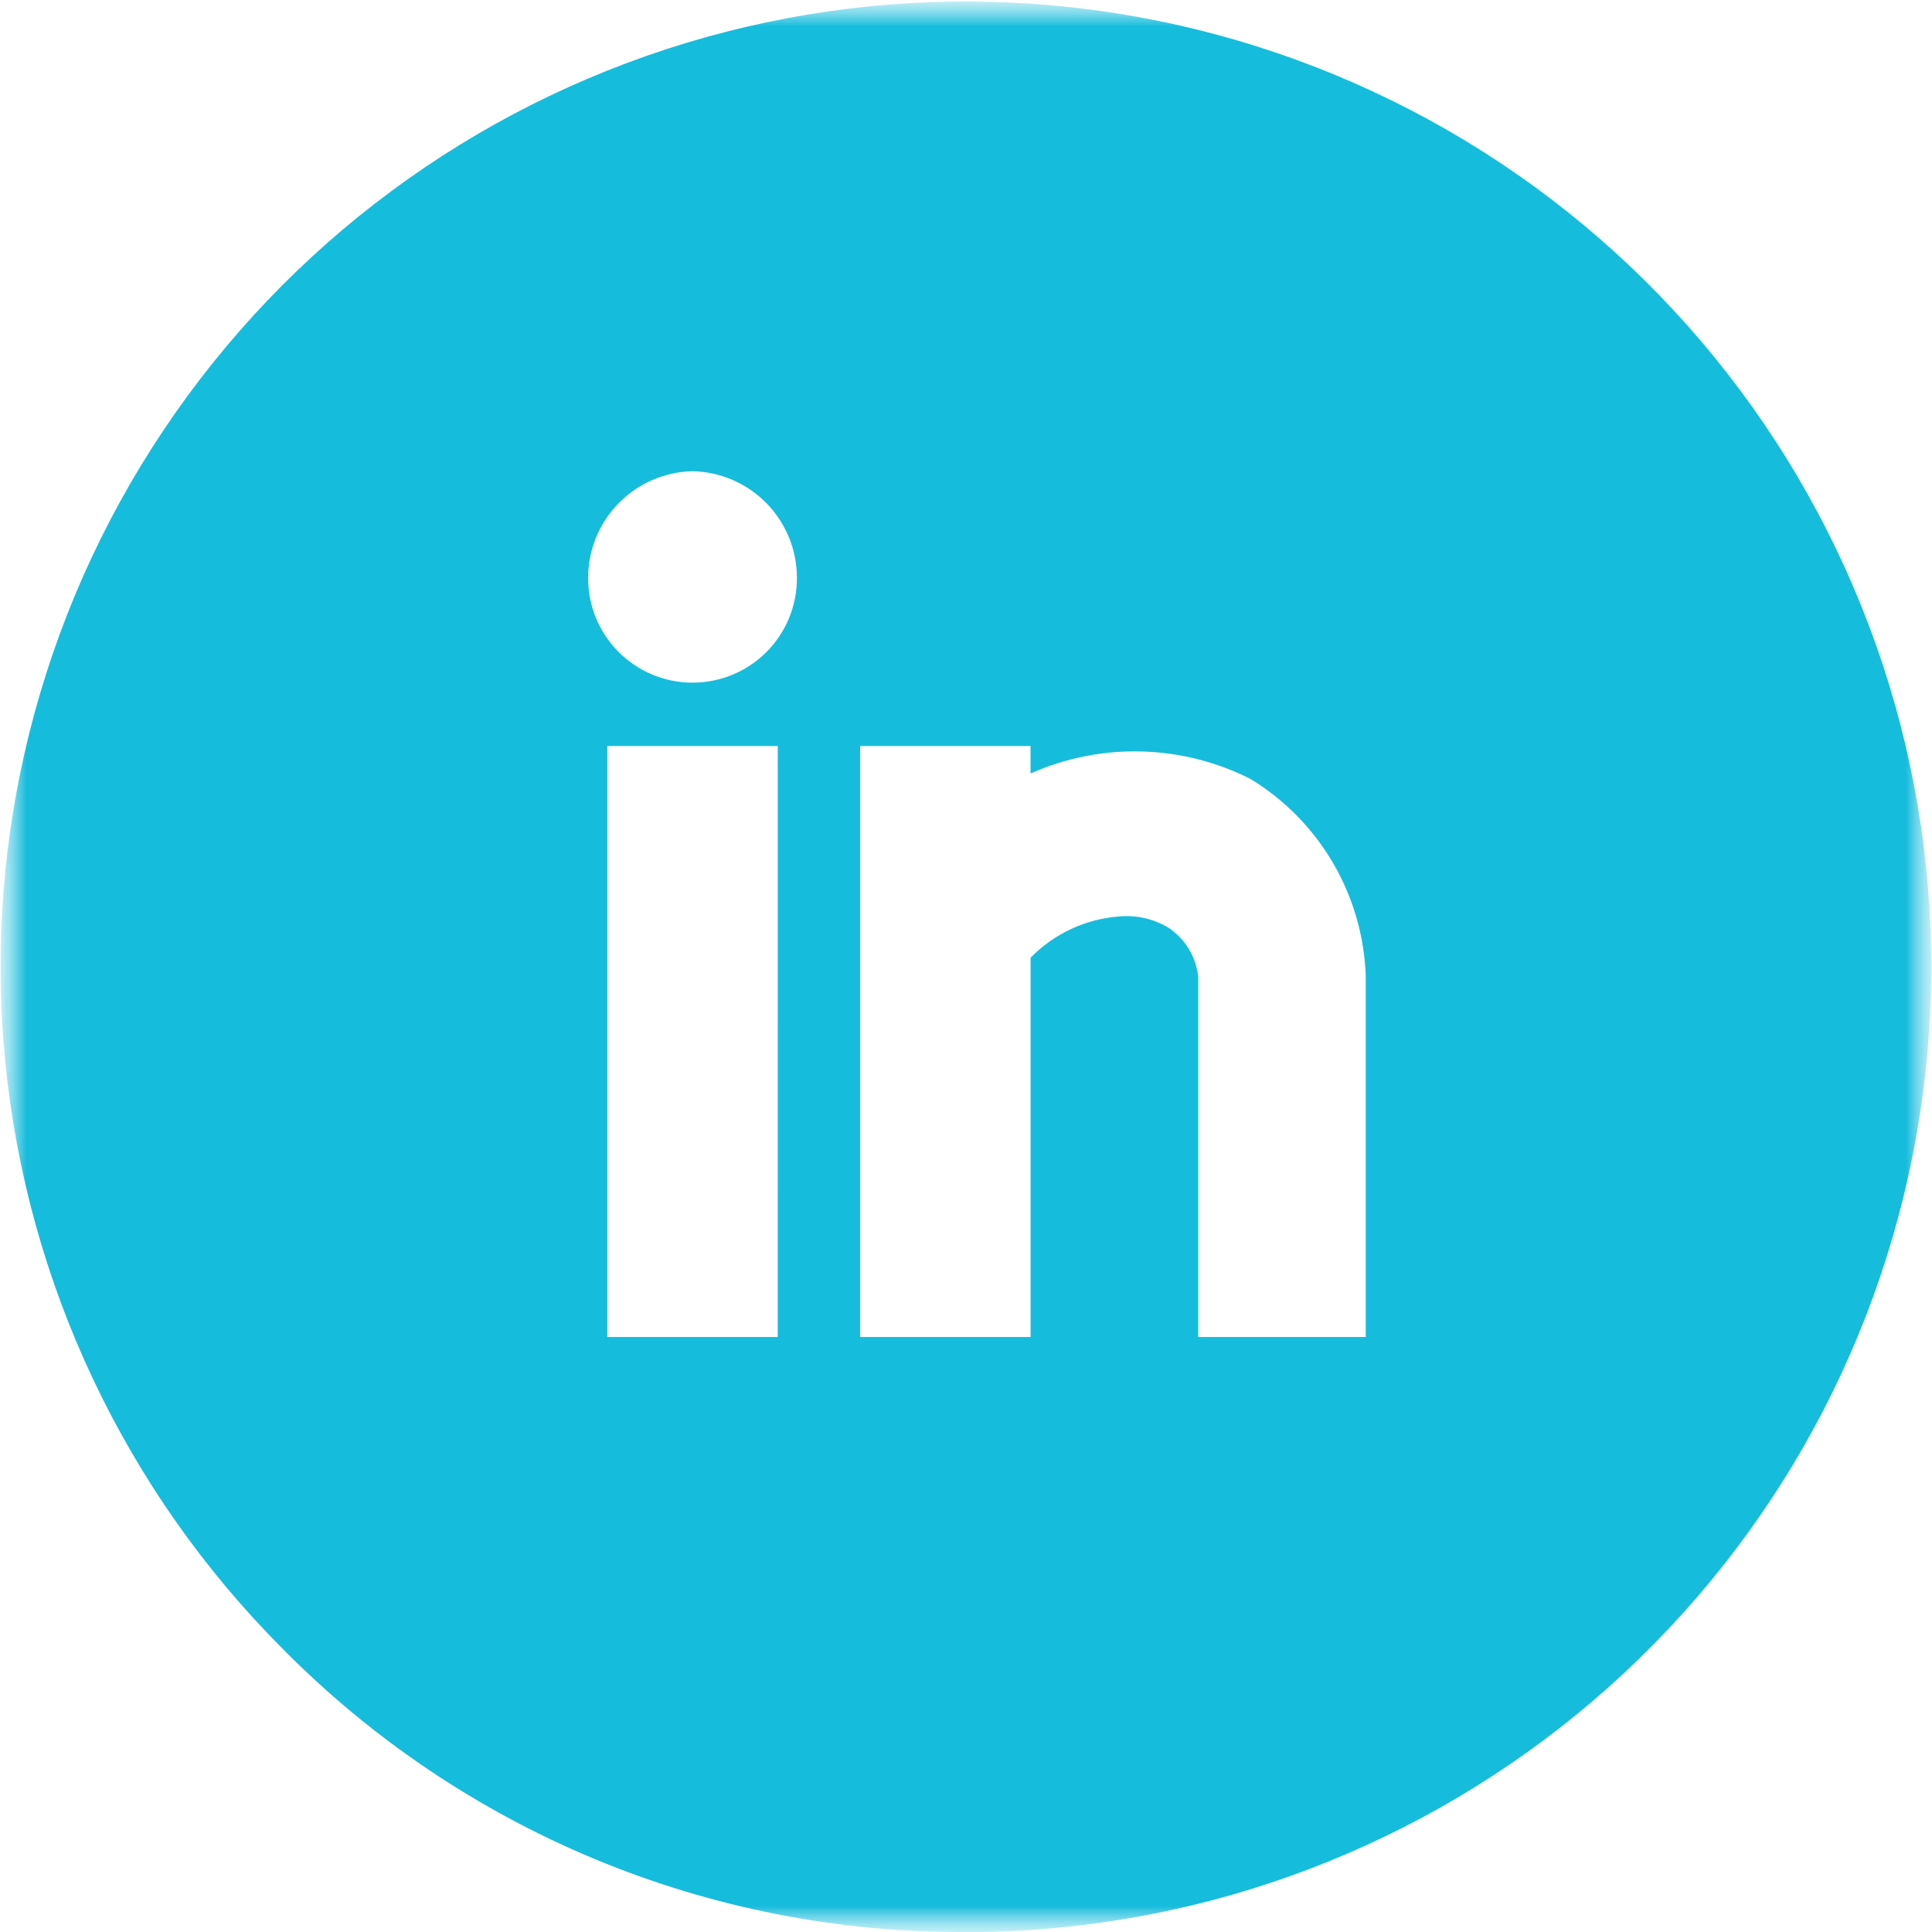 <svg width="37" height="37" viewBox="0 0 37 37" fill="none" xmlns="http://www.w3.org/2000/svg">
<g clip-path="url(#clip0_10044_410)">
<mask id="mask0_10044_410" style="mask-type:luminance" maskUnits="userSpaceOnUse" x="0" y="0" width="37" height="37">
<path d="M37 0H0V37H37V0Z" fill="white"/>
</mask>
<g mask="url(#mask0_10044_410)">
<mask id="mask1_10044_410" style="mask-type:luminance" maskUnits="userSpaceOnUse" x="0" y="0" width="37" height="37">
<path d="M36.997 0H0V37H36.997V0Z" fill="white"/>
</mask>
<g mask="url(#mask1_10044_410)">
<path d="M18.472 37C16.046 37.011 13.641 36.537 11.4 35.607C9.159 34.676 7.126 33.309 5.42 31.583C2.397 28.557 0.516 24.576 0.099 20.318C-0.318 16.06 0.755 11.79 3.134 8.235C5.513 4.679 9.051 2.059 13.146 0.821C17.241 -0.418 21.638 -0.198 25.589 1.443C29.54 3.083 32.799 6.044 34.812 9.818C36.825 13.593 37.466 17.949 36.626 22.144C35.787 26.339 33.518 30.113 30.208 32.822C26.897 35.532 22.75 37.009 18.472 37.003M13.263 9.024C12.727 9.036 12.218 9.257 11.844 9.641C11.47 10.024 11.261 10.539 11.263 11.075C11.263 11.605 11.474 12.113 11.849 12.489C12.224 12.863 12.732 13.074 13.263 13.074C13.793 13.074 14.302 12.863 14.677 12.489C15.052 12.113 15.262 11.605 15.262 11.075C15.264 10.539 15.056 10.024 14.682 9.641C14.308 9.257 13.798 9.036 13.263 9.024ZM14.895 14.287H11.631V25.605H14.894L14.895 14.287ZM19.738 14.287H16.472V25.605H19.737V18.341C20.185 17.883 20.783 17.603 21.421 17.552C21.751 17.52 22.083 17.593 22.369 17.762C22.529 17.867 22.665 18.006 22.765 18.17C22.865 18.334 22.927 18.518 22.947 18.709V25.605H26.156V18.71C26.133 17.943 25.918 17.195 25.532 16.532C25.146 15.87 24.601 15.314 23.945 14.916C23.295 14.588 22.58 14.409 21.852 14.391C21.125 14.373 20.402 14.517 19.736 14.813V14.287" fill="#16BCDC"/>
</g>
</g>
</g>
<defs>
<clipPath id="clip0_10044_410">
<rect width="37" height="37" fill="white"/>
</clipPath>
</defs>
</svg>

